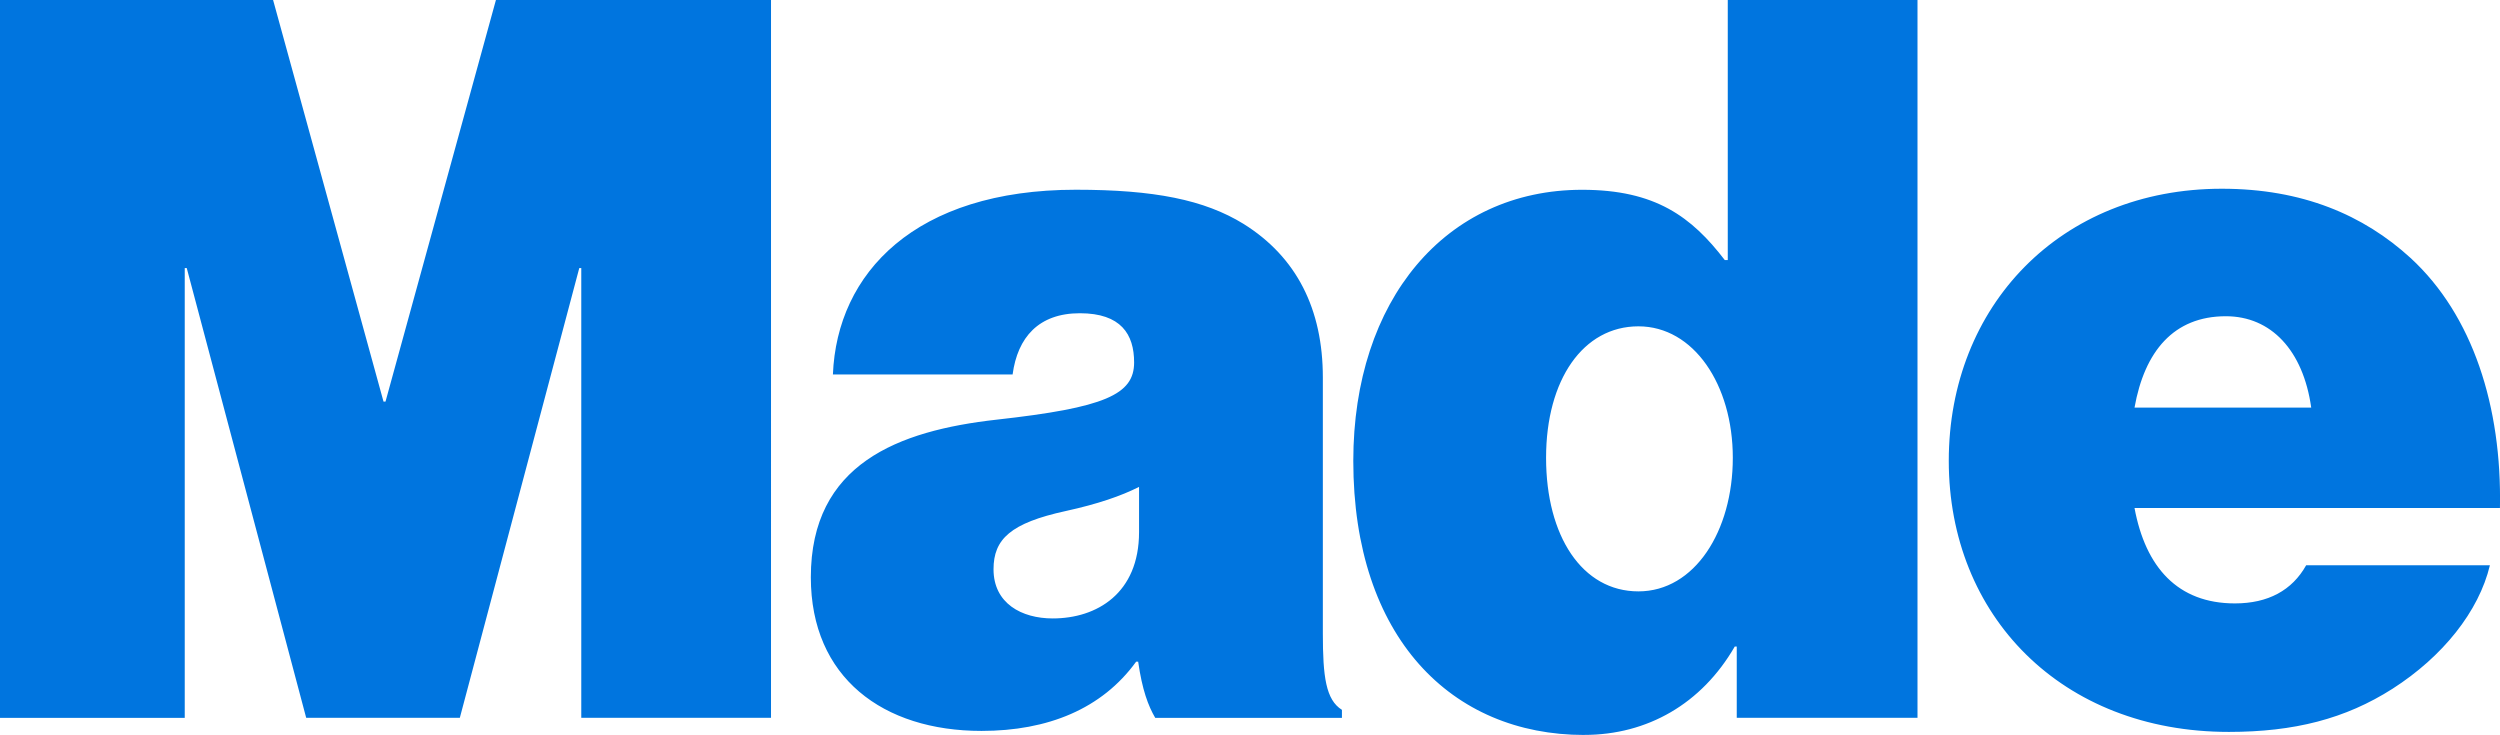 <?xml version="1.0" encoding="UTF-8"?><svg id="Layer_1" xmlns="http://www.w3.org/2000/svg" viewBox="0 0 450.77 132.51"><path fill="#0075DF" d="M0,129.44h33.31V48.33h.36l21.54,81.1h27.7l21.54-81.1h.36v81.1h34.21V0h-49.6l-19.91,72.41h-.36L49.24,0H0v129.44h0ZM208.29,129.44h33.67v-1.45c-2.9-1.81-3.44-5.97-3.44-13.76v-46.16c0-12.31-4.71-21.72-14.3-27.7-7.06-4.35-16.11-6.16-30.23-6.16-28.97,0-43.08,15.02-43.81,33.31h32.4c.9-6.7,4.71-11.04,12.13-11.04s9.78,3.8,9.78,8.87c0,5.79-5.25,8.15-24.8,10.32-17.74,1.99-33.49,7.97-33.49,28.42,0,18.1,13.03,27.7,30.78,27.7,11.95,0,21.72-3.98,27.88-12.49h.36c.72,5.07,1.81,7.97,3.08,10.14h0ZM189.82,111.51c-5.61,0-10.68-2.71-10.68-8.87,0-5.43,3.08-8.33,13.03-10.5,5.79-1.27,9.96-2.71,13.21-4.35v8.15c0,11.04-7.6,15.57-15.57,15.57h0ZM285.64,132.51c11.4,0,21.18-5.61,27.15-15.93h.36v12.85h32.59V0h-34.21v46.89h-.54c-5.97-7.78-12.49-12.67-25.71-12.67-24.62,0-41.27,19.91-41.27,48.88,0,31.86,17.74,49.42,41.64,49.42h0ZM295.42,106.63c-10.14,0-16.65-9.96-16.65-24.08s6.7-23.71,16.65-23.71,17.02,10.5,17.02,23.71-6.88,24.08-17.02,24.08h0ZM401.88,131.97c11.77,0,21-2.35,29.51-7.78,9.05-5.79,15.57-13.94,17.56-22.27h-33.13c-2.53,4.53-6.88,6.88-12.85,6.88-10.32,0-16.11-6.52-18.1-17.2h65.89c.36-18.28-4.89-34.76-16.11-45.08-8.51-7.78-19.55-12.49-34.03-12.49-29.15,0-49.24,21.18-49.24,49.06s20.27,48.88,50.51,48.88h0ZM401.34,57.02c8.15,0,13.94,6.15,15.39,16.47h-31.86c1.81-10.14,7.06-16.47,16.47-16.47h0Z"/></svg>